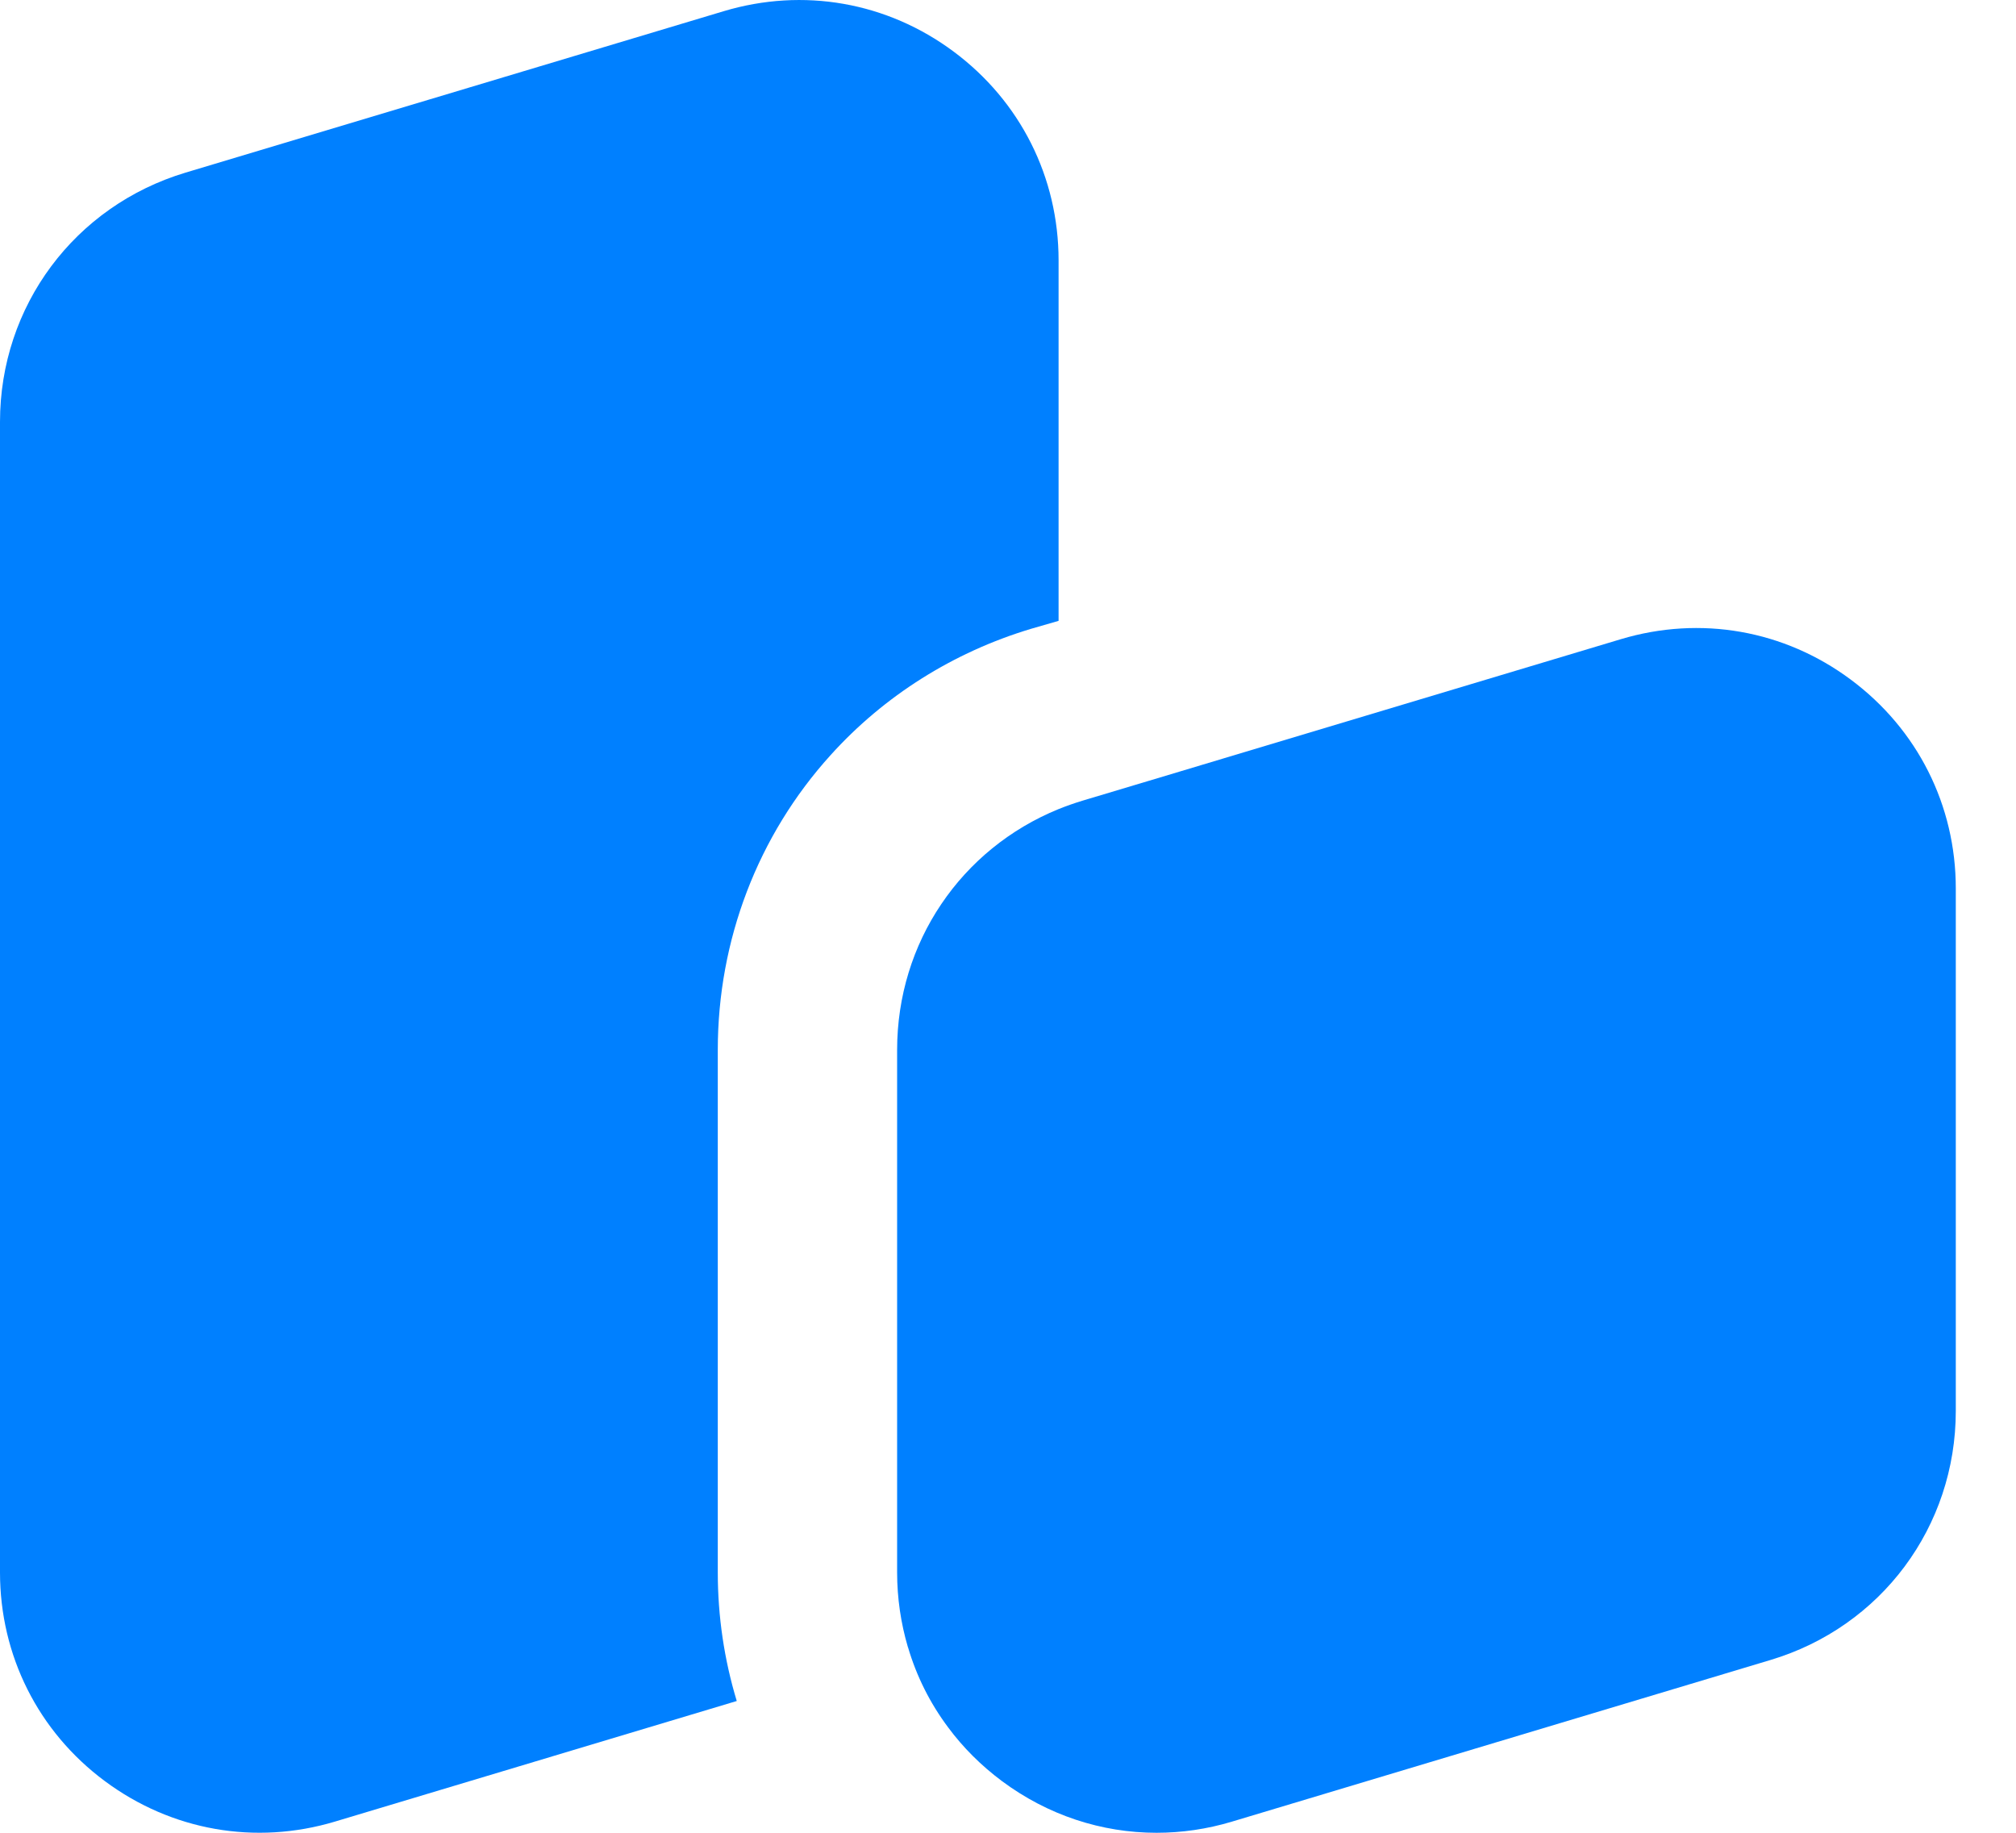 <svg width="22" height="20" viewBox="0 0 22 20" fill="none" xmlns="http://www.w3.org/2000/svg">
<path d="M10.408 0.564C9.681 0.022 8.766 -0.138 7.898 0.122L2.024 1.884C0.814 2.248 0 3.34 0 4.604V17.159C0 18.065 0.417 18.896 1.144 19.436C1.872 19.977 2.787 20.138 3.655 19.878L8.04 18.562C7.903 18.11 7.833 17.638 7.833 17.159V11.457C7.833 10.26 8.27 9.116 9.065 8.239C9.648 7.593 10.405 7.116 11.251 6.862L11.552 6.775V2.842C11.552 1.935 11.135 1.105 10.408 0.564H10.408Z" fill="#0080FF"/>
<path d="M21.343 9.695V15.396C21.343 16.66 20.53 17.753 19.319 18.115L13.445 19.878C13.173 19.96 12.896 20 12.621 20C12.021 20 11.434 19.808 10.934 19.436C10.706 19.266 10.509 19.069 10.346 18.849C10.148 18.584 10.001 18.29 9.908 17.973C9.907 17.973 9.906 17.973 9.905 17.974L9.907 17.972C9.831 17.713 9.79 17.44 9.79 17.159V11.457C9.79 10.872 9.964 10.322 10.272 9.866C10.579 9.41 11.02 9.046 11.552 8.829C11.637 8.795 11.725 8.764 11.814 8.737L12.532 8.522L17.688 6.975C18.556 6.715 19.471 6.875 20.198 7.417C20.925 7.958 21.343 8.788 21.343 9.695H21.343Z" fill="#0080FF"/>
</svg>
